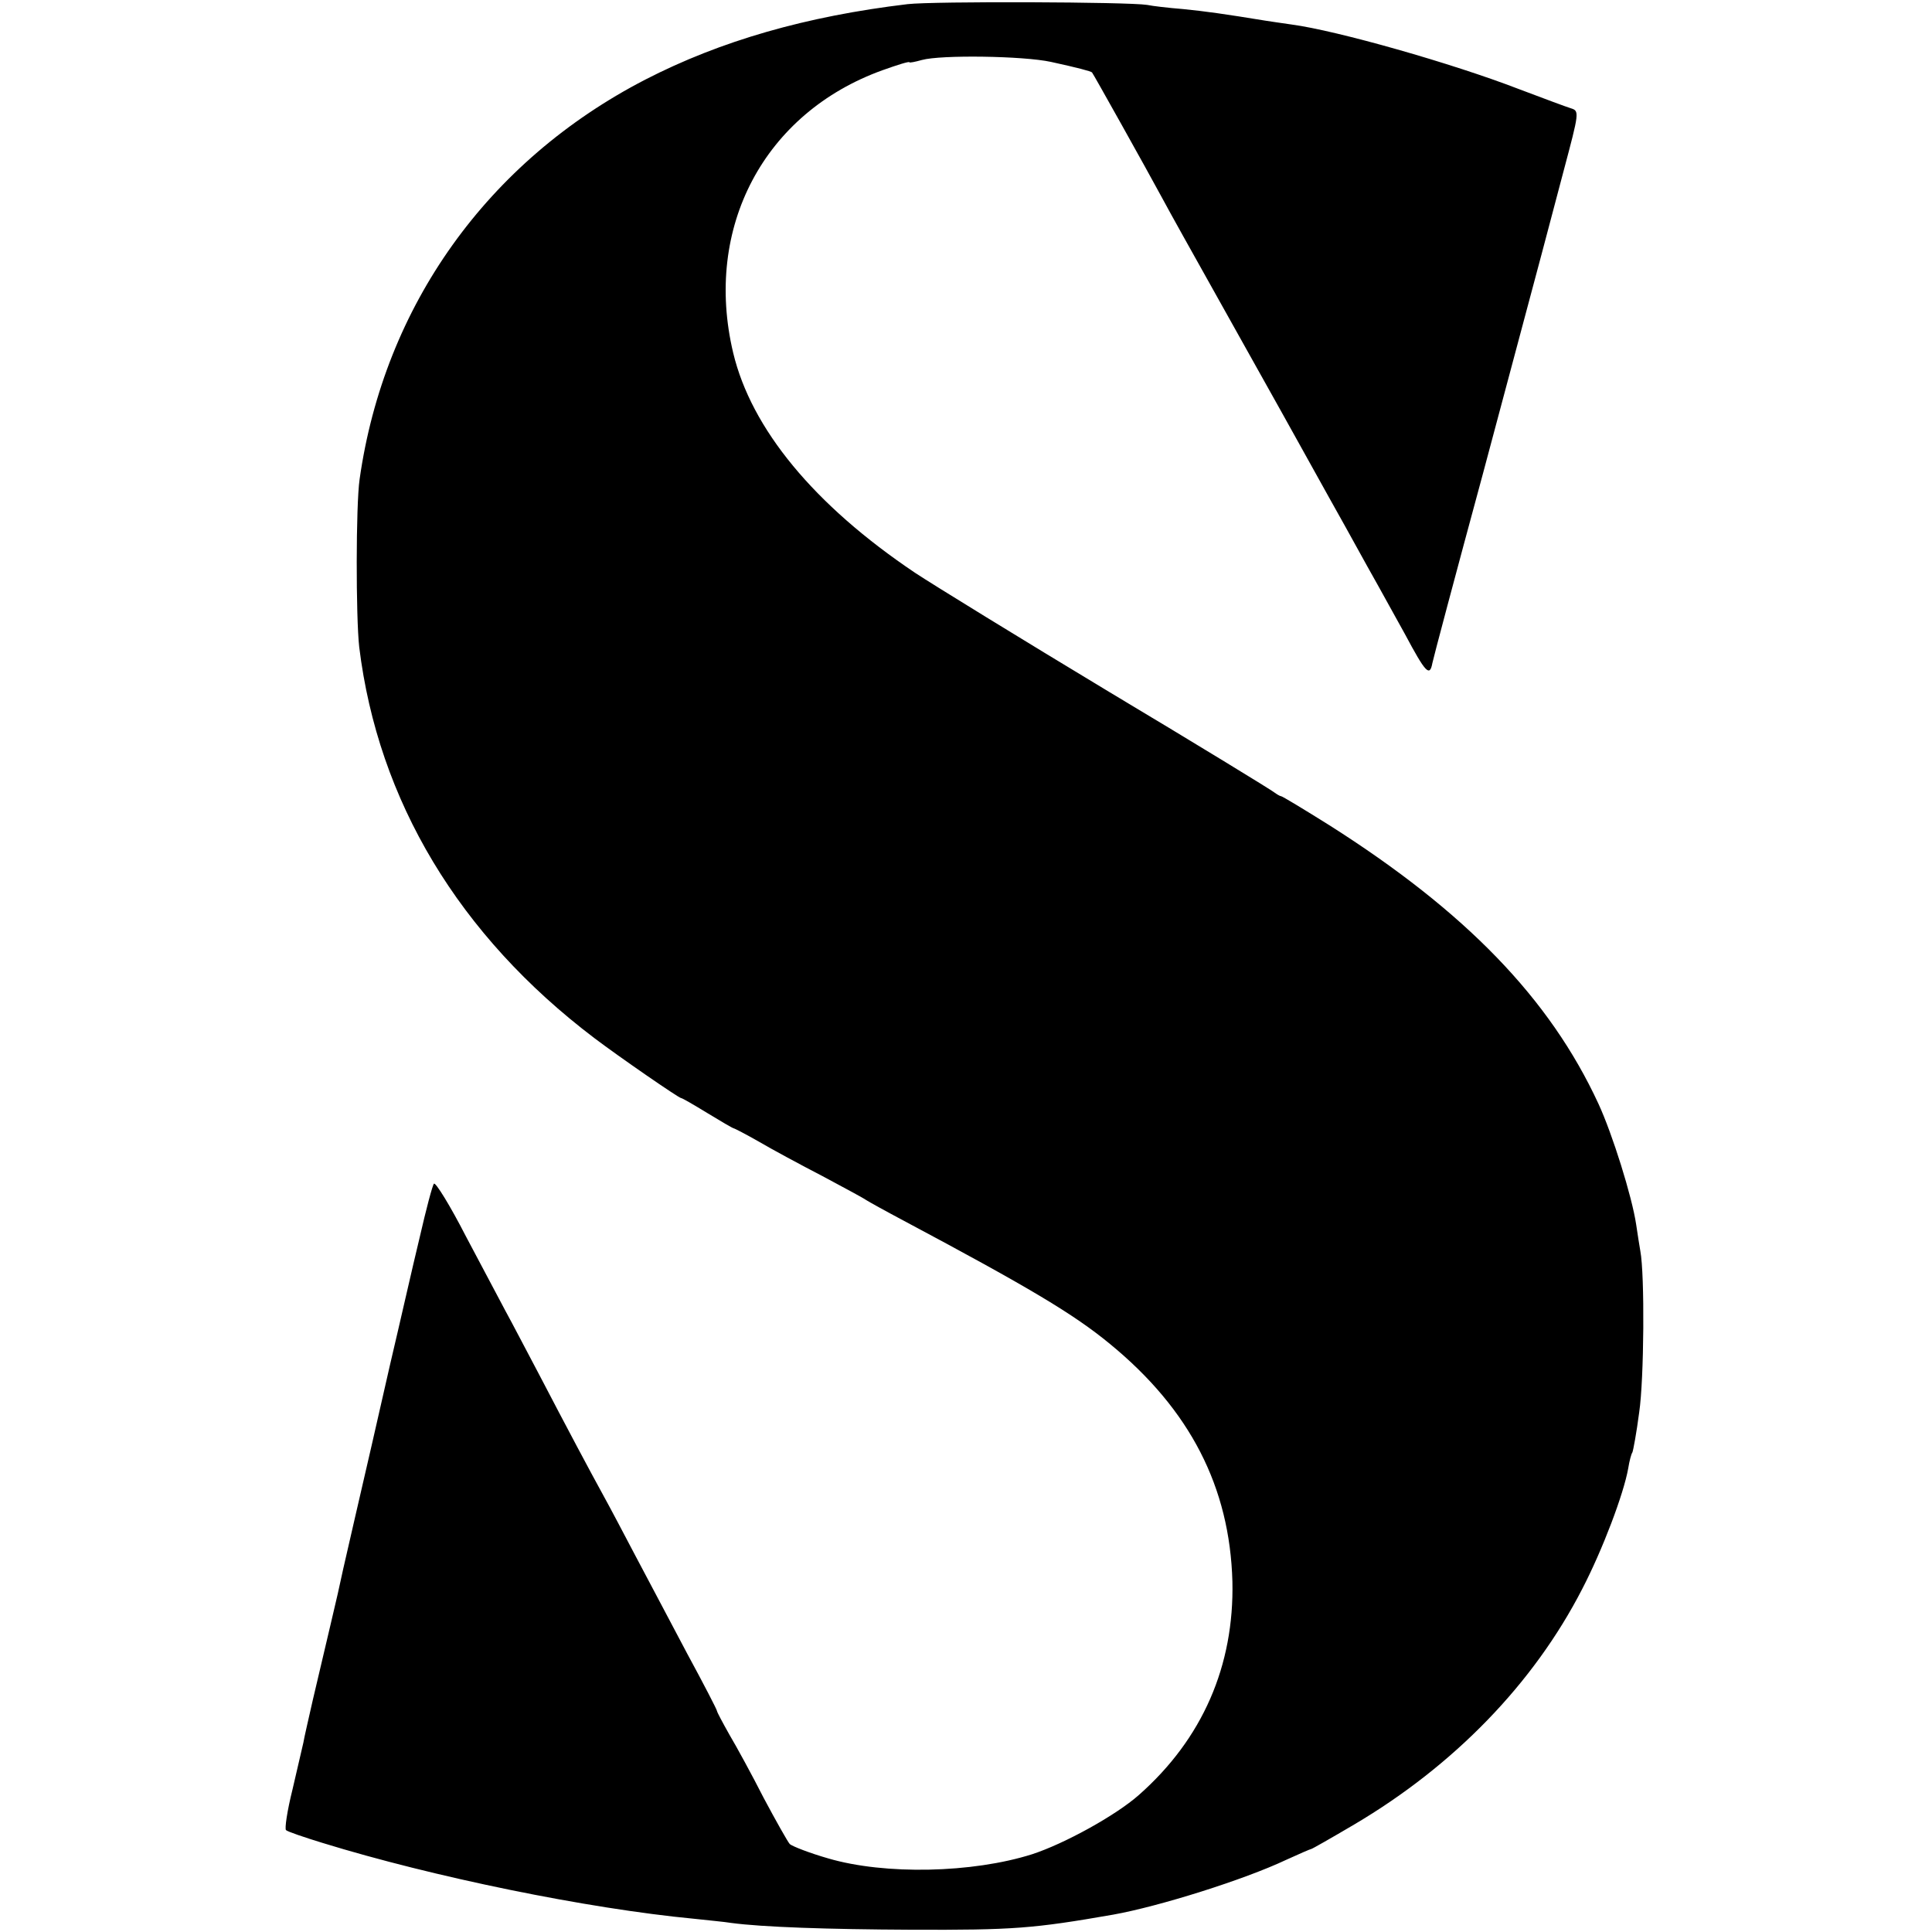 <?xml version="1.0" standalone="no"?>
<!DOCTYPE svg PUBLIC "-//W3C//DTD SVG 20010904//EN"
 "http://www.w3.org/TR/2001/REC-SVG-20010904/DTD/svg10.dtd">
<svg version="1.0" xmlns="http://www.w3.org/2000/svg"
 width="512pt" height="512pt" viewBox="0 0 512 512"
 preserveAspectRatio="xMidYMid meet">
<g transform="translate(0,512) scale(0.1,-0.1)"
fill="#000000" stroke="none">
<path d="M2405 5109 c-268 -32 -495 -97 -695 -200 -418 -216 -692 -600 -757
-1059 -10 -69 -10 -365 -1 -445 50 -407 264 -764 623 -1036 66 -50 224 -159
230 -159 3 0 34 -18 70 -40 36 -22 67 -40 69 -40 2 0 33 -16 68 -36 34 -20
110 -61 168 -91 58 -31 110 -59 115 -63 6 -4 51 -29 100 -55 332 -177 450
-247 547 -327 212 -174 317 -379 324 -629 5 -223 -79 -417 -248 -566 -61 -54
-197 -129 -283 -157 -158 -50 -390 -55 -540 -11 -49 14 -95 32 -102 38 -6 7
-37 62 -69 122 -31 61 -72 136 -91 168 -18 32 -33 60 -33 63 0 3 -35 71 -79
152 -43 81 -104 197 -136 257 -32 61 -70 133 -85 160 -39 71 -97 180 -170 320
-35 66 -75 143 -90 170 -15 28 -62 117 -105 198 -42 82 -81 145 -85 140 -4 -4
-21 -69 -38 -143 -18 -74 -52 -225 -78 -335 -25 -110 -47 -207 -49 -215 -2 -8
-22 -96 -45 -195 -23 -99 -43 -188 -45 -199 -4 -18 -26 -111 -66 -281 -11 -49
-23 -100 -25 -113 -3 -13 -16 -69 -29 -125 -14 -56 -21 -104 -17 -107 4 -4 48
-19 97 -34 292 -90 701 -174 985 -201 36 -4 80 -8 98 -11 82 -11 255 -17 477
-18 270 -1 323 3 535 40 123 22 348 93 458 145 35 16 65 29 67 29 2 0 53 29
114 65 264 156 475 373 604 624 54 104 110 252 122 320 3 19 8 38 11 42 2 4
11 52 18 106 13 87 15 365 3 428 -2 11 -7 43 -11 70 -11 74 -63 240 -100 320
-129 279 -352 509 -713 738 -67 42 -125 77 -128 77 -3 0 -11 5 -18 10 -7 6
-203 126 -437 266 -234 141 -465 283 -515 316 -268 180 -434 382 -482 583 -79
332 82 636 396 749 39 14 71 24 71 21 0 -2 15 1 33 6 50 14 268 11 342 -5 69
-15 107 -25 109 -28 3 -3 145 -257 186 -333 32 -59 36 -66 248 -445 91 -162
178 -320 195 -350 17 -30 62 -111 100 -180 39 -69 83 -150 100 -180 55 -103
66 -115 73 -77 1 7 61 233 134 502 72 270 142 531 155 580 13 50 40 150 59
223 41 154 42 158 19 165 -10 3 -72 26 -138 51 -176 68 -482 155 -602 171 -26
4 -57 8 -68 10 -110 18 -160 25 -220 31 -38 3 -81 8 -95 11 -49 8 -566 10
-635 2z"/>
</g>
</svg>
